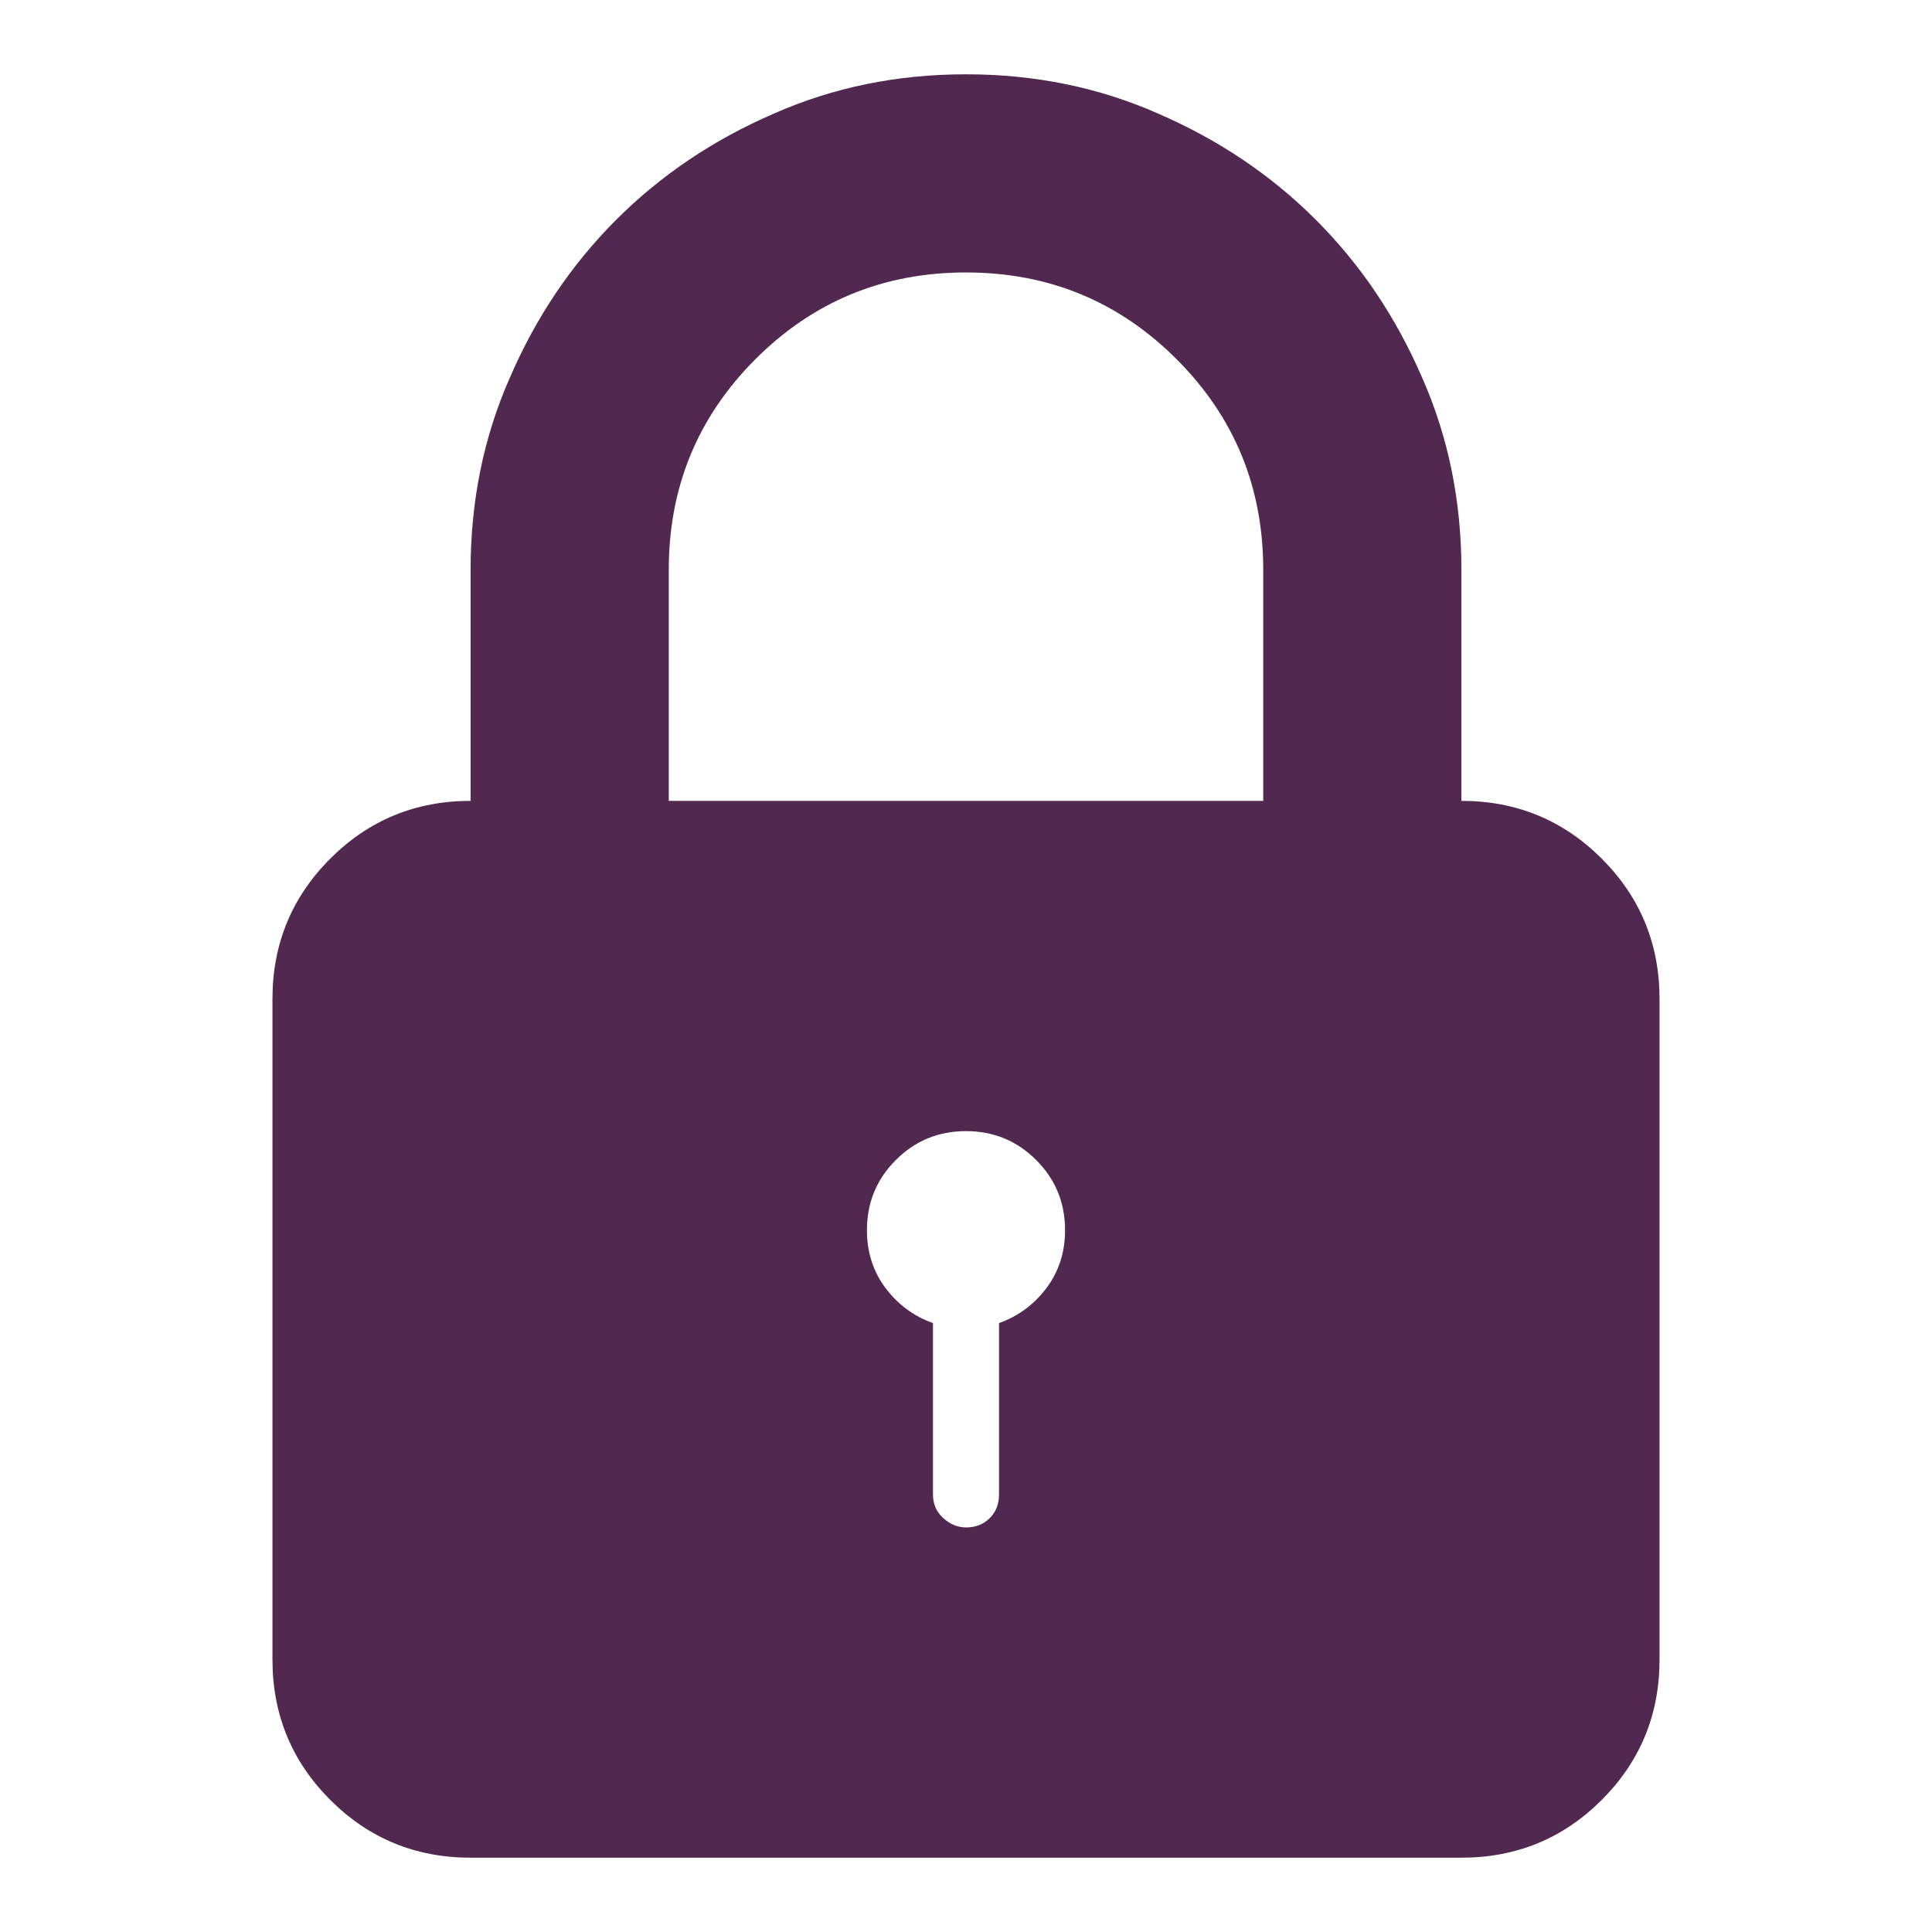 <svg xmlns="http://www.w3.org/2000/svg" fill="none" viewBox="0 0 104 104" height="104" width="104">
<path fill="#51284F" d="M78.667 100C81.63 100 84.148 98.963 86.222 96.889C88.296 94.815 89.333 92.296 89.333 89.333V53.778C89.333 50.815 88.296 48.296 86.222 46.222C84.148 44.148 81.63 43.111 78.667 43.111V30.667C78.667 26.963 77.963 23.518 76.556 20.333C75.148 17.074 73.241 14.241 70.833 11.833C68.426 9.426 65.593 7.519 62.333 6.111C59.148 4.704 55.704 4 52 4C48.296 4 44.852 4.704 41.667 6.111C38.407 7.519 35.574 9.426 33.167 11.833C30.759 14.241 28.852 17.074 27.445 20.333C26.037 23.518 25.333 26.963 25.333 30.667V43.111C22.37 43.111 19.852 44.148 17.778 46.222C15.704 48.296 14.667 50.815 14.667 53.778V89.333C14.667 92.296 15.704 94.815 17.778 96.889C19.852 98.963 22.37 100 25.333 100H78.667ZM36 43.111V30.666C36 26.222 37.556 22.444 40.667 19.333C43.778 16.222 47.556 14.666 52 14.666C56.445 14.666 60.222 16.222 63.334 19.333C66.445 22.444 68 26.222 68 30.666V43.111H36ZM50.778 81.722C51.148 82.055 51.555 82.222 52 82.222C52.518 82.222 52.944 82.055 53.278 81.722C53.611 81.389 53.778 80.963 53.778 80.444V71.222C54.815 70.852 55.666 70.222 56.333 69.333C57 68.444 57.333 67.407 57.333 66.222C57.333 64.74 56.815 63.481 55.778 62.444C54.741 61.407 53.481 60.889 52 60.889C50.518 60.889 49.259 61.407 48.222 62.444C47.185 63.481 46.667 64.74 46.667 66.222C46.667 67.407 47 68.444 47.666 69.333C48.333 70.222 49.185 70.852 50.222 71.222V80.444C50.222 80.963 50.407 81.389 50.778 81.722Z" clip-rule="evenodd" fill-rule="evenodd"></path>
</svg>
